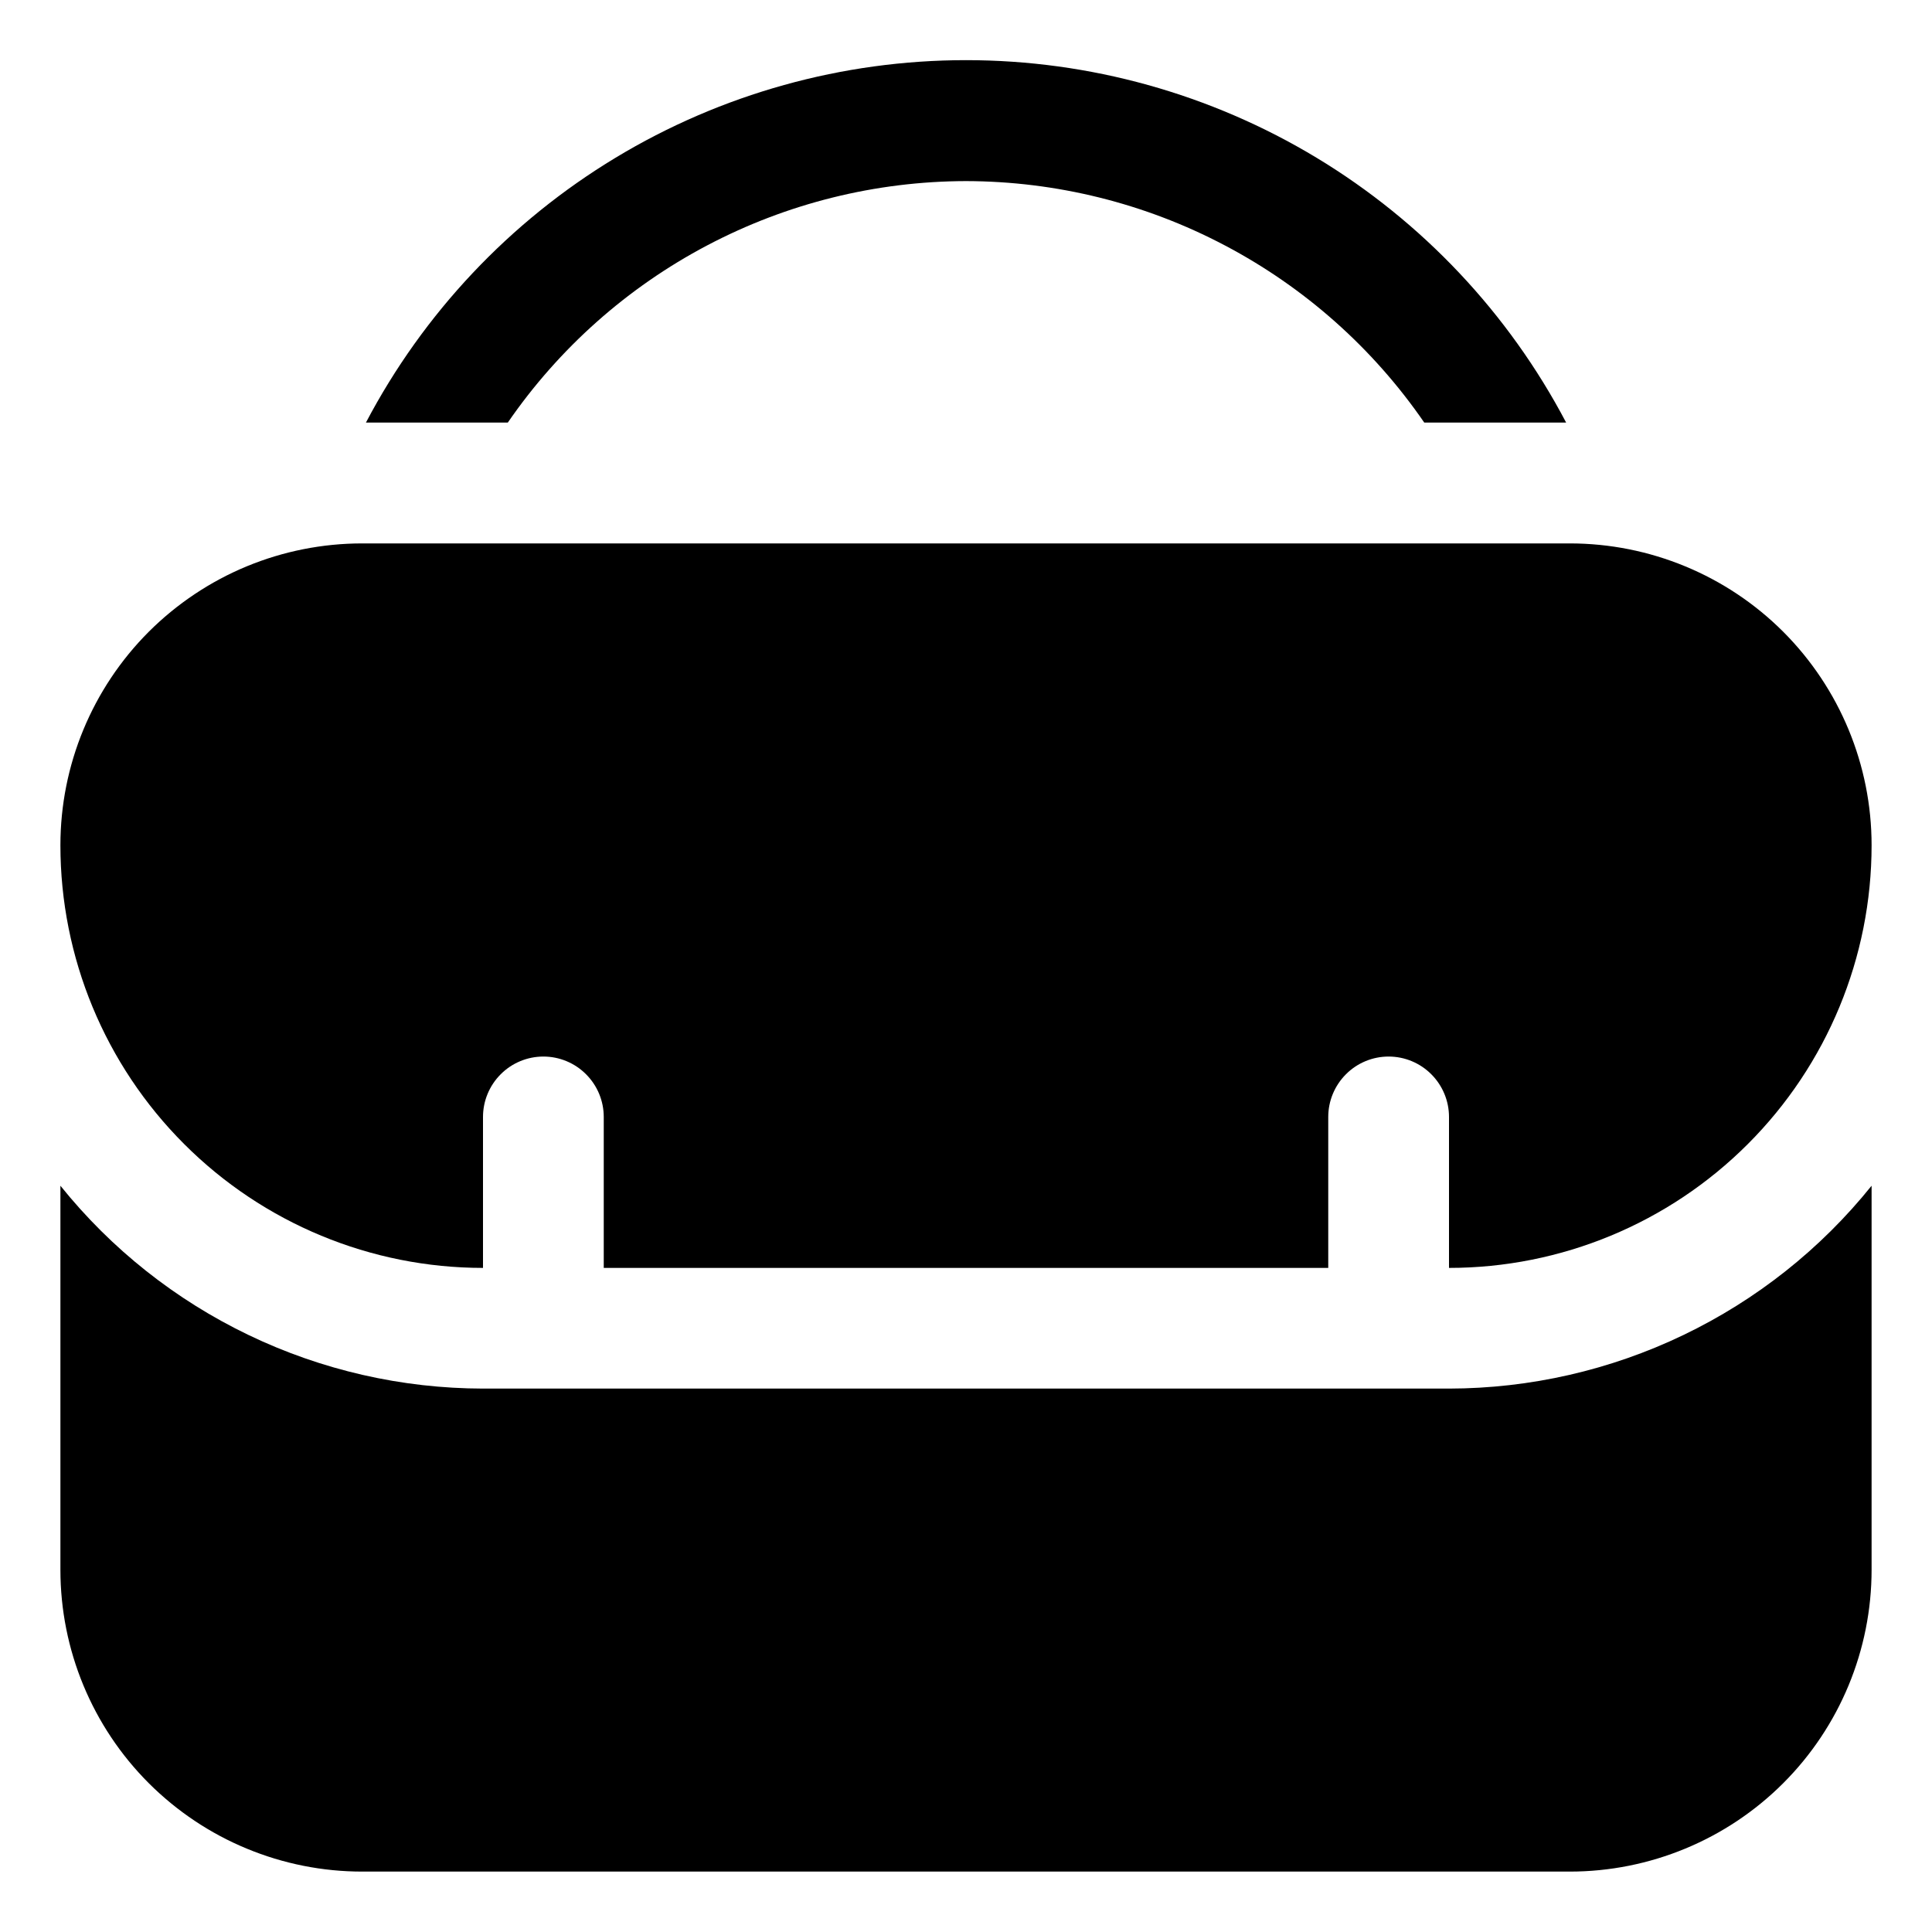 <svg width="30" height="30" viewBox="0 0 30 30" fill="none" xmlns="http://www.w3.org/2000/svg">
<g clip-path="url(#clip0_809_46647)">
<path d="M22.5 21.562H7.5C6.24 21.56 4.997 21.276 3.862 20.731C2.726 20.186 1.727 19.394 0.938 18.412V24.375C0.938 25.618 1.431 26.81 2.31 27.689C2.746 28.124 3.262 28.47 3.831 28.705C4.4 28.941 5.009 29.062 5.625 29.062H24.375C25.618 29.062 26.811 28.568 27.69 27.689C28.569 26.81 29.062 25.618 29.062 24.375V18.412C28.273 19.394 27.274 20.186 26.138 20.731C25.003 21.276 23.76 21.56 22.5 21.562Z" fill="black"/>
<path d="M7.5 19.688V17.344C7.5 17.095 7.599 16.857 7.775 16.681C7.95 16.505 8.189 16.406 8.438 16.406C8.686 16.406 8.925 16.505 9.1 16.681C9.276 16.857 9.375 17.095 9.375 17.344V19.688H20.625V17.344C20.625 17.095 20.724 16.857 20.9 16.681C21.075 16.505 21.314 16.406 21.562 16.406C21.811 16.406 22.05 16.505 22.225 16.681C22.401 16.857 22.5 17.095 22.5 17.344V19.688C24.241 19.688 25.91 18.996 27.14 17.765C28.371 16.535 29.062 14.866 29.062 13.125C29.062 11.882 28.569 10.69 27.69 9.81C26.811 8.931 25.618 8.438 24.375 8.438H5.625C5.009 8.438 4.4 8.559 3.831 8.794C3.262 9.03 2.746 9.375 2.31 9.81C1.431 10.69 0.938 11.882 0.938 13.125C0.938 14.866 1.629 16.535 2.86 17.765C4.09 18.996 5.76 19.688 7.5 19.688Z" fill="black"/>
<path d="M15 2.812C16.401 2.815 17.781 3.157 19.02 3.811C20.26 4.464 21.322 5.408 22.116 6.562H24.319C23.426 4.864 22.086 3.442 20.444 2.45C18.801 1.458 16.919 0.934 15 0.934C13.082 0.934 11.199 1.458 9.557 2.45C7.915 3.442 6.575 4.864 5.682 6.562H7.885C8.679 5.408 9.741 4.464 10.98 3.811C12.22 3.157 13.599 2.815 15 2.812Z" fill="black"/>
</g>
<defs>
<clipPath id="clip0_809_46647">
<rect width="30" height="30" fill="white"/>
</clipPath>
</defs>
</svg>
